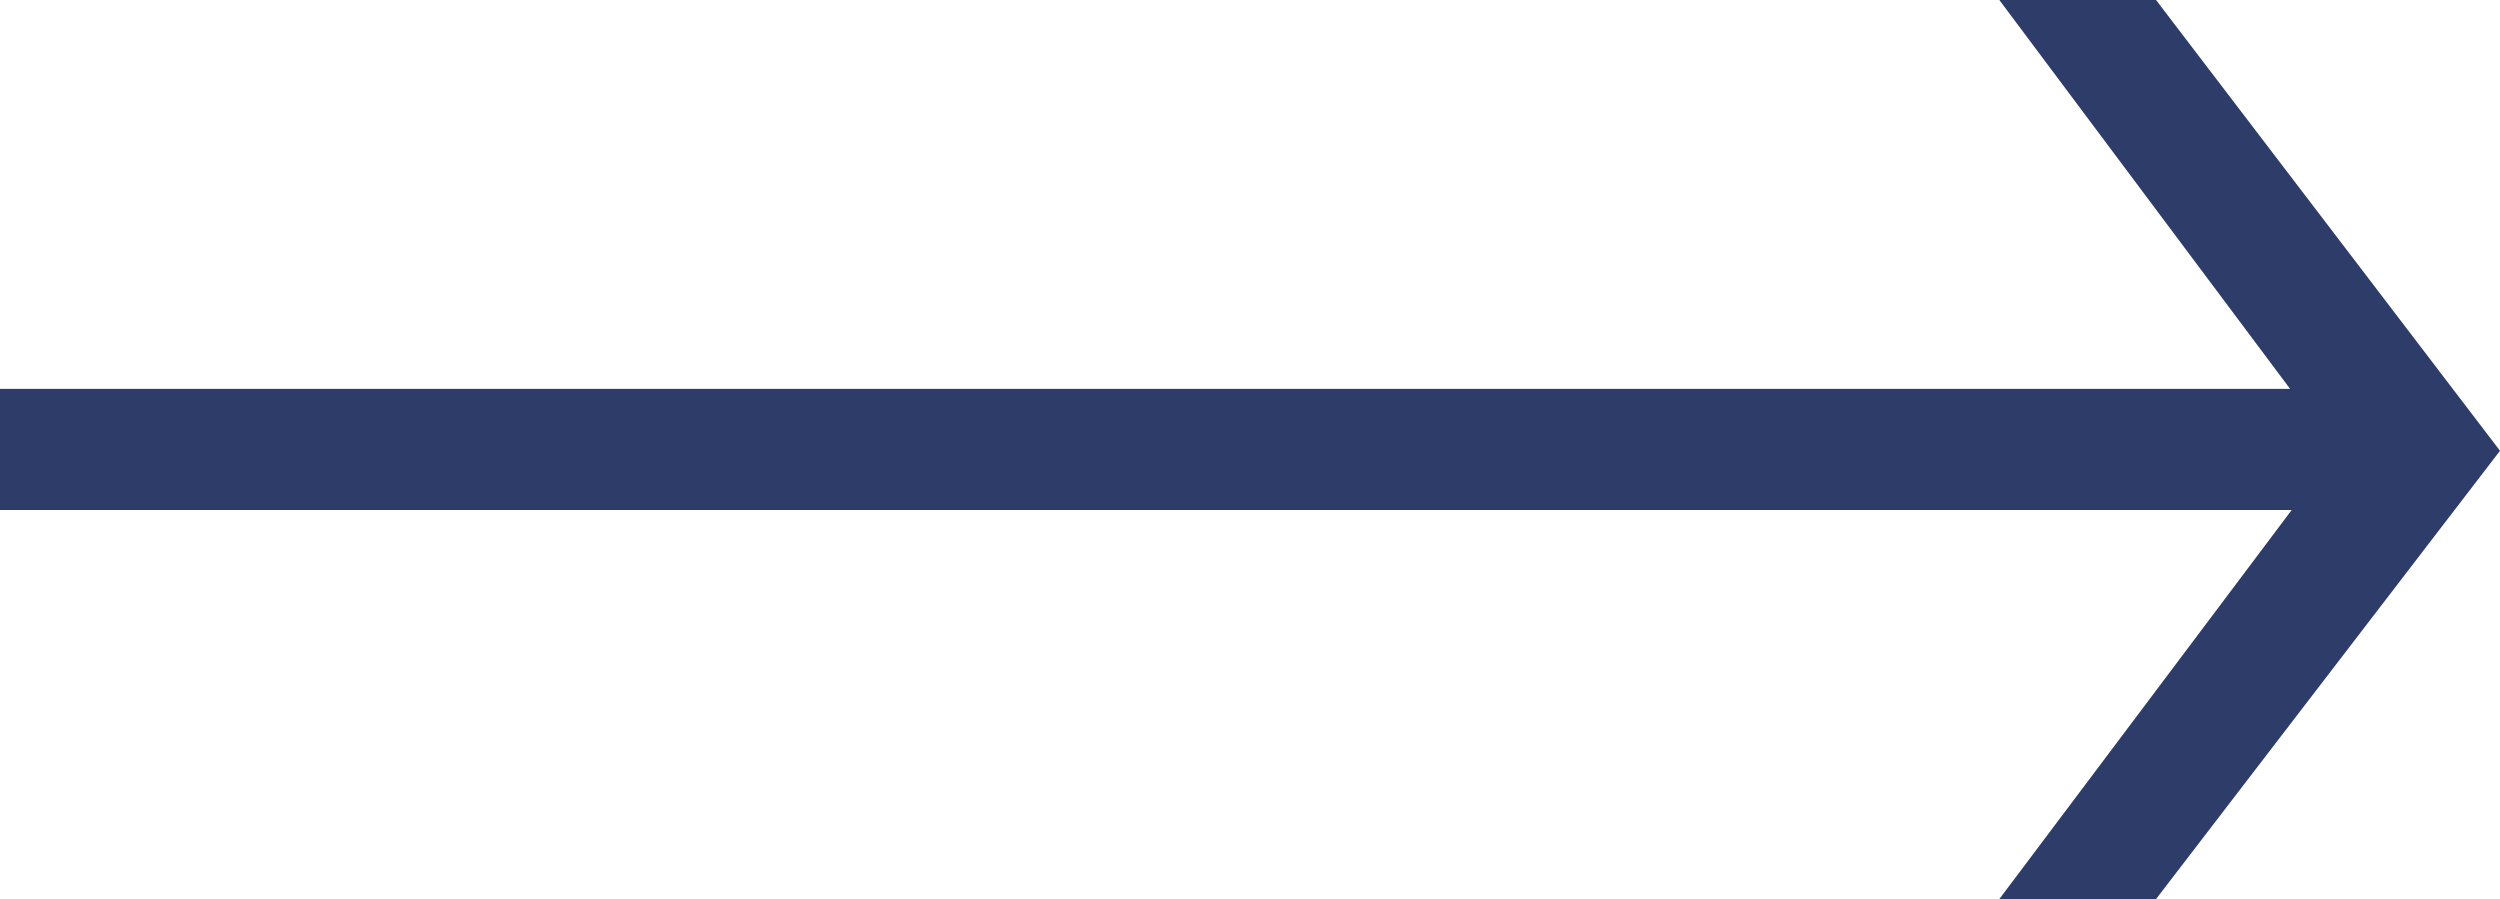 <svg xmlns="http://www.w3.org/2000/svg" width="28.157" height="10.126" viewBox="0 0 28.157 10.126">
  <path id="Trazado_192" data-name="Trazado 192" d="M22.518,0l3.275,4.38H0V5.744H25.811l-3.293,4.382h1.765l3.874-5.049L24.283,0Z" transform="translate(0 0)" fill="#2d3c68"/>
</svg>

